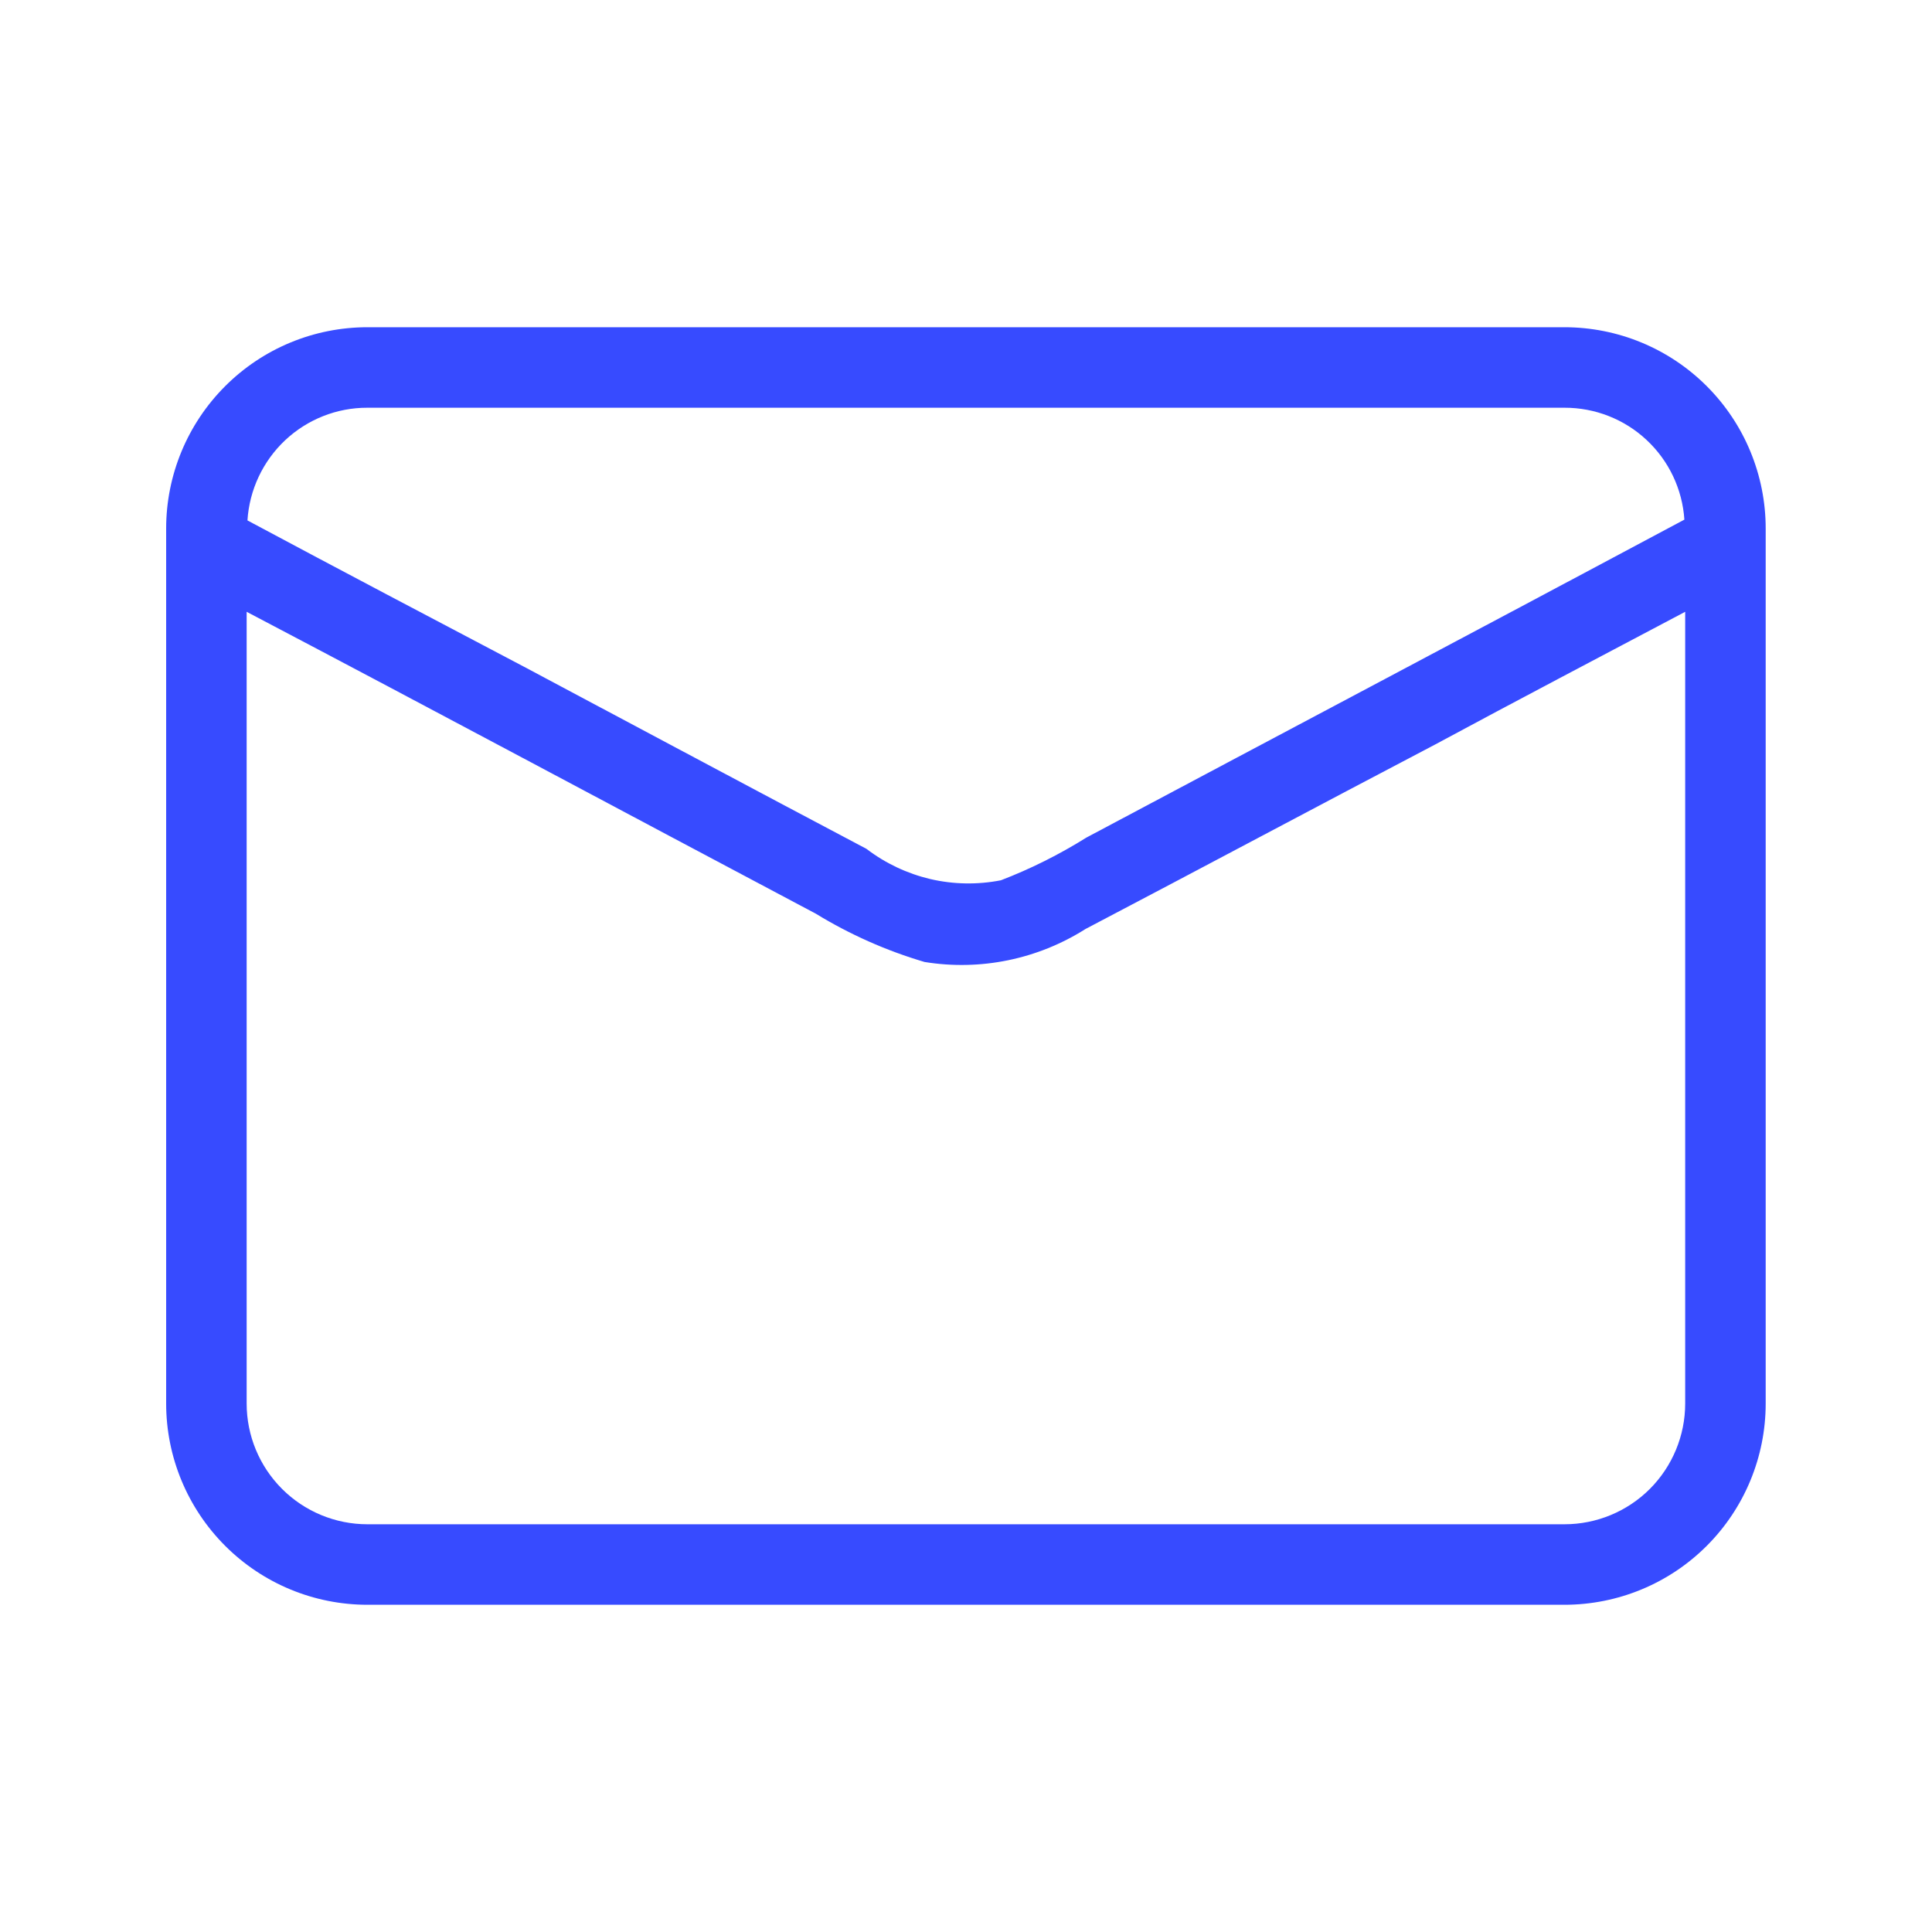 <?xml version="1.0" encoding="UTF-8"?> <svg xmlns="http://www.w3.org/2000/svg" width="24" height="24" viewBox="0 0 24 24" fill="none"><path d="M19.434 4.065H4.564C3.901 4.065 3.266 4.328 2.797 4.797C2.328 5.266 2.064 5.902 2.064 6.565V17.435C2.064 18.098 2.328 18.734 2.797 19.203C3.266 19.672 3.901 19.935 4.564 19.935H19.434C20.098 19.935 20.733 19.672 21.202 19.203C21.671 18.734 21.934 18.098 21.934 17.435V6.565C21.934 5.902 21.671 5.266 21.202 4.797C20.733 4.328 20.098 4.065 19.434 4.065ZM4.564 5.065H19.434C19.813 5.064 20.178 5.207 20.454 5.465C20.731 5.723 20.899 6.077 20.924 6.455C18.454 7.775 15.975 9.085 13.495 10.405C13.159 10.615 12.804 10.793 12.434 10.935C12.144 10.992 11.845 10.987 11.557 10.92C11.27 10.852 10.999 10.725 10.764 10.545C9.344 9.795 7.924 9.035 6.514 8.285C5.374 7.685 4.214 7.075 3.074 6.465C3.098 6.086 3.265 5.73 3.542 5.469C3.819 5.209 4.184 5.064 4.564 5.065ZM20.934 17.435C20.934 17.833 20.776 18.214 20.495 18.496C20.214 18.777 19.832 18.935 19.434 18.935H4.564C4.167 18.935 3.785 18.777 3.504 18.496C3.222 18.214 3.064 17.833 3.064 17.435V7.6C5.424 8.84 7.774 10.1 10.134 11.35C10.556 11.608 11.01 11.81 11.485 11.95C12.179 12.063 12.89 11.917 13.485 11.54C14.934 10.78 16.375 10.01 17.825 9.25C18.864 8.69 19.895 8.15 20.934 7.6V17.435Z" fill="#374BFF"></path></svg> 